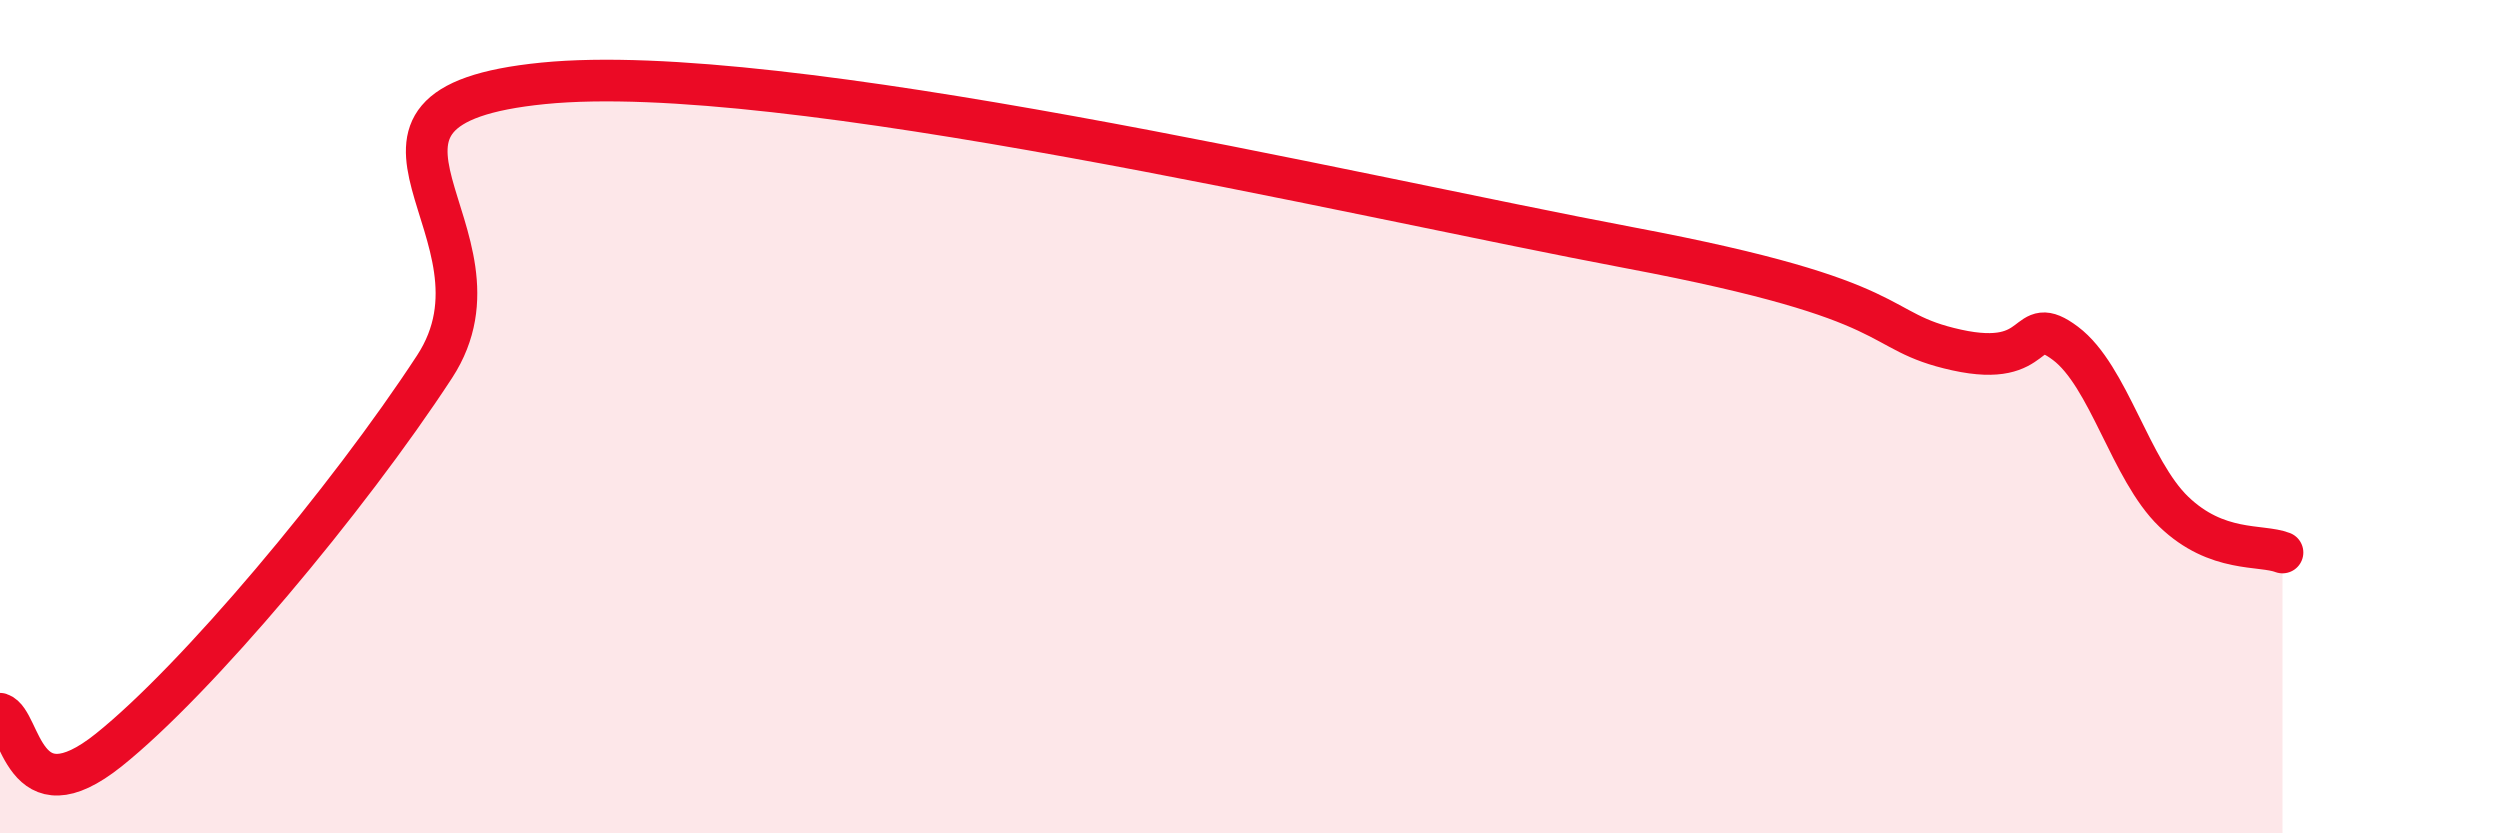 
    <svg width="60" height="20" viewBox="0 0 60 20" xmlns="http://www.w3.org/2000/svg">
      <path
        d="M 0,17.13 C 0.52,17.3 0.52,19.67 2.61,18 C 4.7,16.33 8.34,12 10.43,8.8 C 12.52,5.6 7.3,2.57 13.04,2 C 18.78,1.43 32.35,4.67 39.13,5.95 C 45.91,7.23 44.87,7.94 46.96,8.4 C 49.05,8.86 48.53,7.46 49.57,8.24 C 50.61,9.02 51.13,11.28 52.17,12.28 C 53.21,13.28 54.26,13.06 54.78,13.26L54.78 20L0 20Z"
        fill="#EB0A25"
        opacity="0.1"
        stroke-linecap="round"
        stroke-linejoin="round"
      />
      <path
        d="M 0,17.13 C 0.52,17.3 0.52,19.67 2.61,18 C 4.7,16.33 8.34,12 10.43,8.8 C 12.52,5.6 7.3,2.57 13.04,2 C 18.78,1.43 32.35,4.67 39.13,5.95 C 45.91,7.23 44.87,7.94 46.96,8.4 C 49.05,8.86 48.53,7.46 49.57,8.24 C 50.61,9.02 51.13,11.28 52.17,12.28 C 53.21,13.28 54.26,13.06 54.78,13.26"
        stroke="#EB0A25"
        stroke-width="1"
        fill="none"
        stroke-linecap="round"
        stroke-linejoin="round"
      />
    </svg>
  